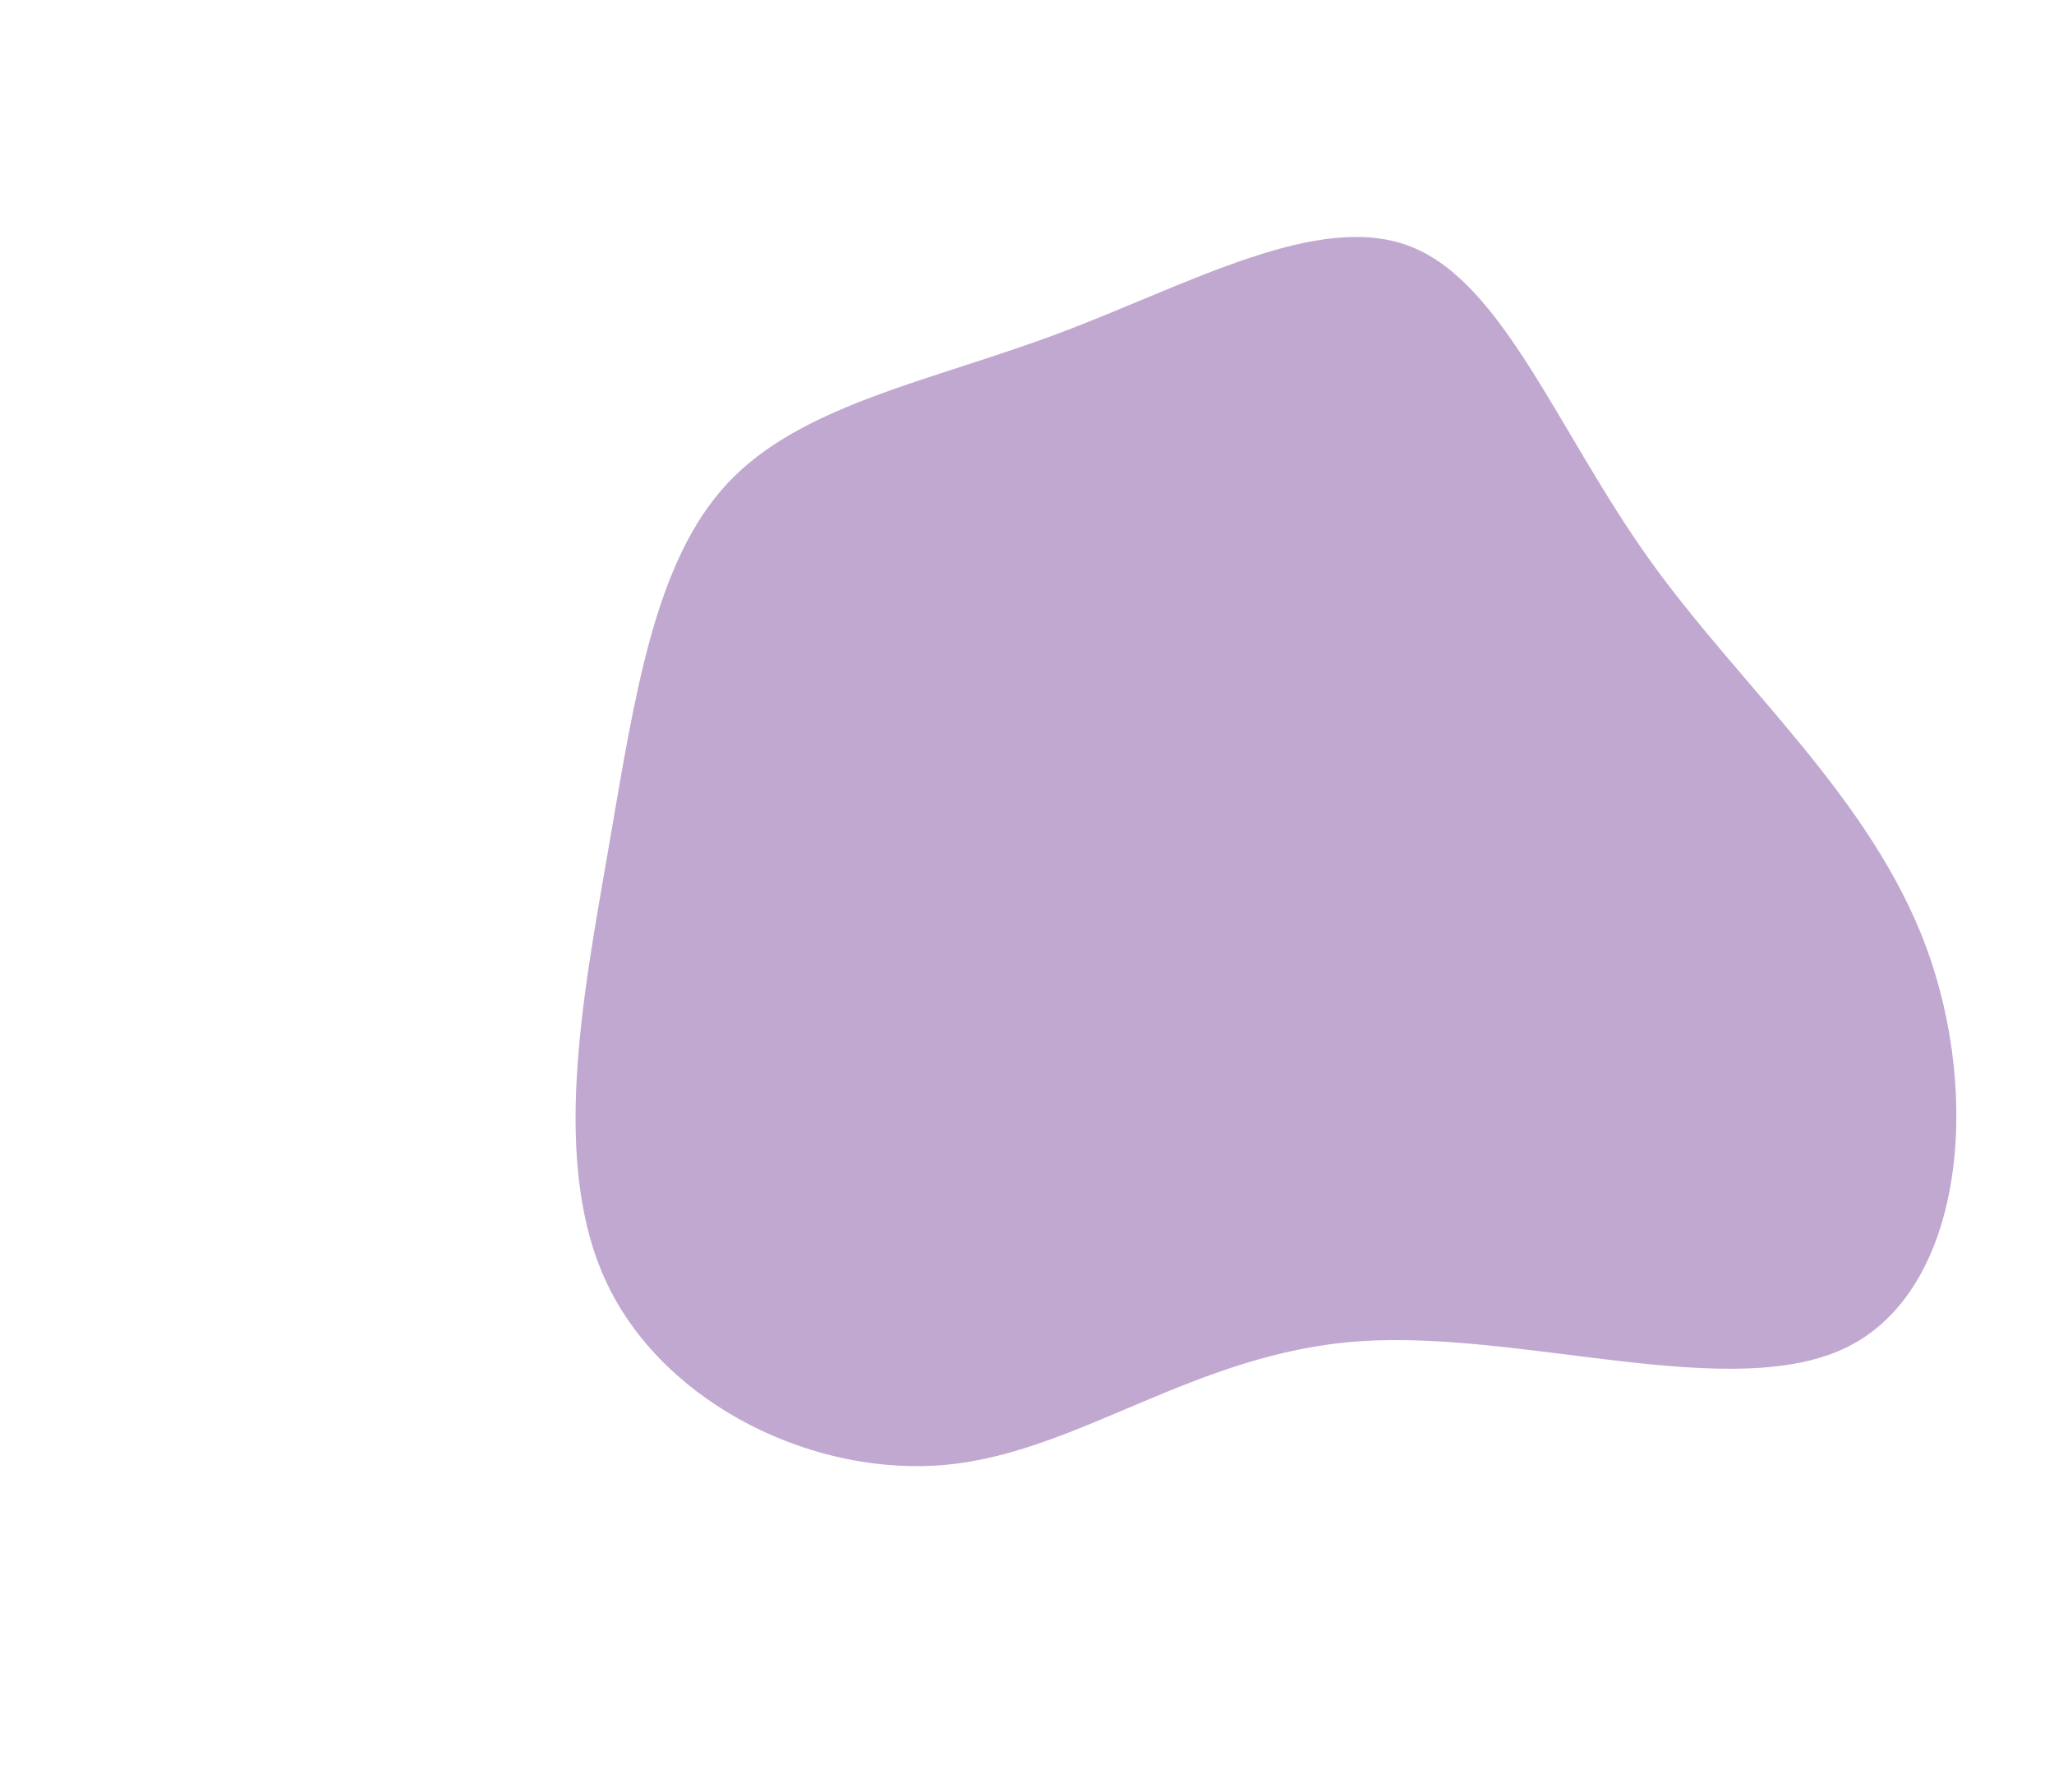 <?xml version="1.0" encoding="UTF-8"?> <svg xmlns="http://www.w3.org/2000/svg" width="204" height="178" viewBox="0 0 204 178" fill="none"> <path d="M94.133 145.456C81.011 146.761 66.186 139.596 60.396 127.699C54.607 115.801 57.853 99.172 60.451 84.161C63.048 69.149 64.966 55.764 72.291 47.961C79.617 40.158 92.372 37.897 105.191 33.09C118.039 28.275 131.001 20.866 140.153 24.505C149.335 28.136 154.705 42.816 163.828 55.585C172.942 68.322 185.778 79.157 191.311 94.065C196.813 108.981 195.002 127.939 183.595 133.714C172.187 139.49 151.174 132.052 134.924 133.214C118.703 134.367 107.255 144.151 94.133 145.456Z" fill="#C1A8D0"></path> </svg> 